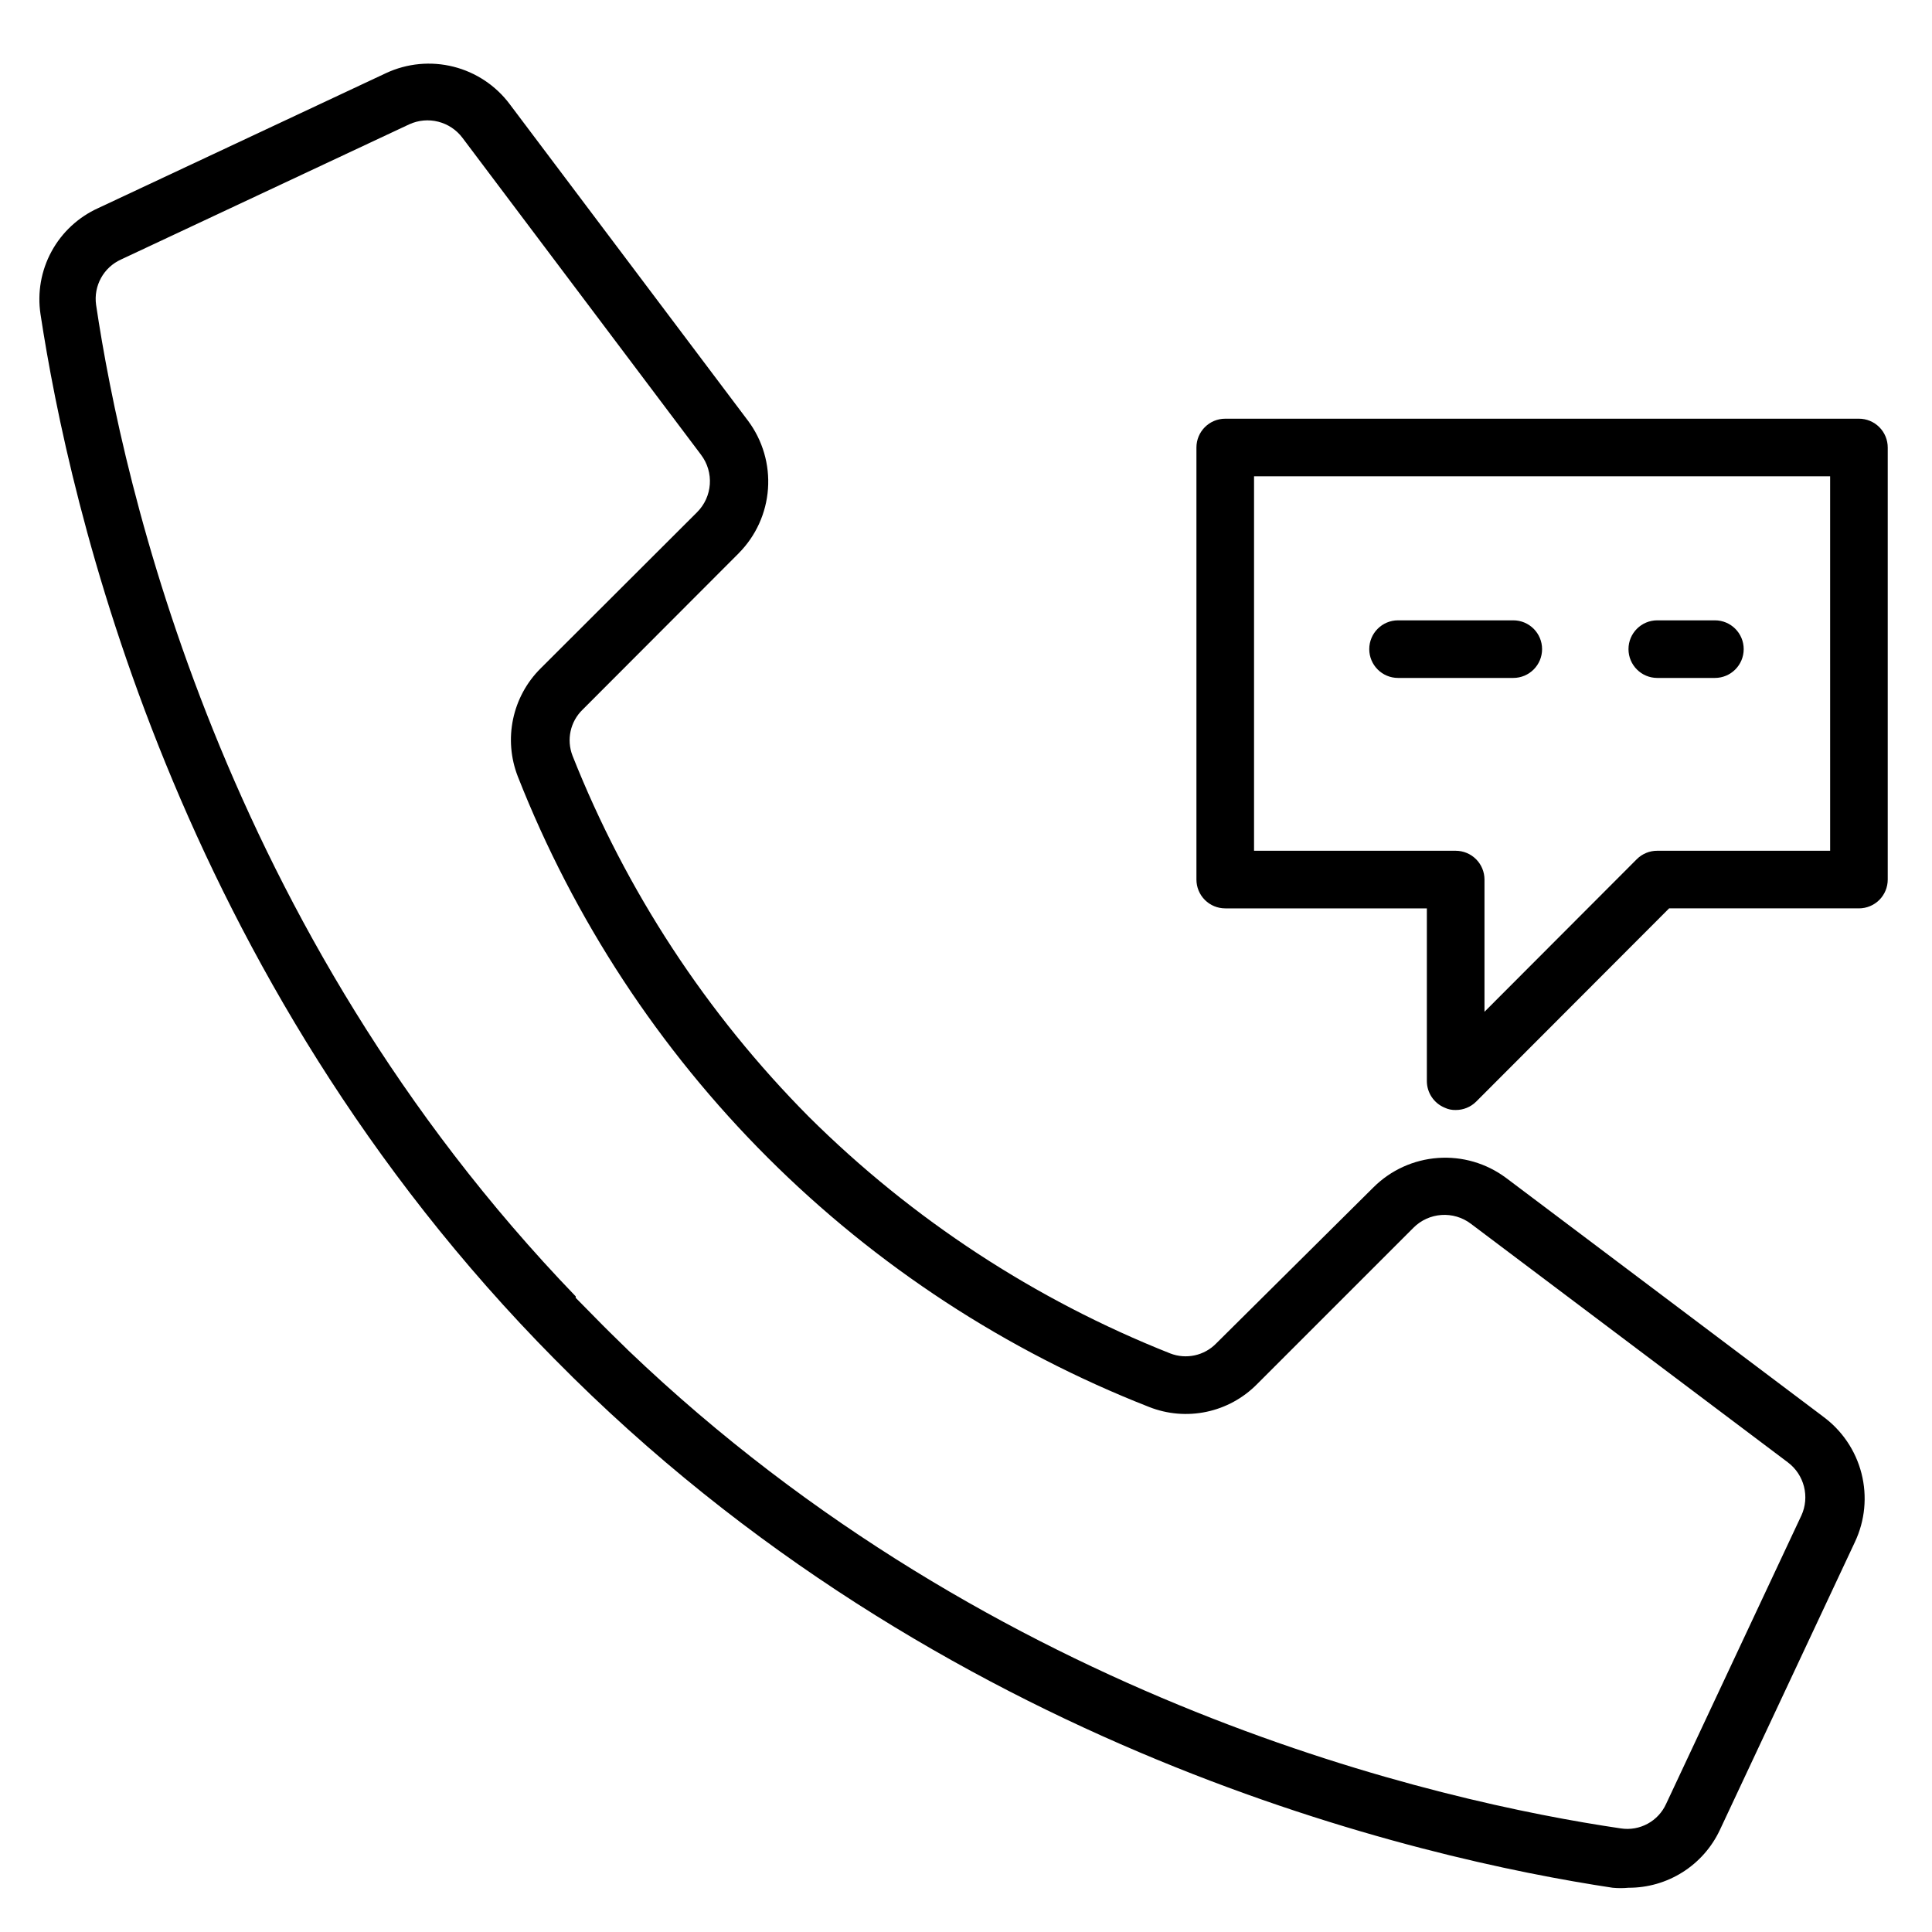 <?xml version="1.0" encoding="UTF-8"?>
<!-- Uploaded to: SVG Repo, www.svgrepo.com, Generator: SVG Repo Mixer Tools -->
<svg fill="#000000" width="800px" height="800px" version="1.1" viewBox="144 144 512 512" xmlns="http://www.w3.org/2000/svg">
 <g>
  <path d="m627.02 519.31-83.969-63.207v0.004c-5.176-3.84-11.559-5.699-17.988-5.234-6.426 0.461-12.477 3.211-17.051 7.754l-41.68 41.371c-3.16 3.269-7.973 4.32-12.211 2.672-35.82-14.199-68.383-35.52-95.727-62.672-27.148-27.34-48.469-59.902-62.668-95.723-1.648-4.238-0.598-9.051 2.672-12.211l41.375-41.449-0.004-0.004c4.543-4.574 7.293-10.621 7.754-17.051 0.461-6.43-1.395-12.809-5.234-17.984l-63.207-83.969h0.004c-3.684-4.922-8.949-8.43-14.914-9.93-5.961-1.504-12.258-0.906-17.836 1.684l-76.336 35.801c-5.254 2.383-9.594 6.414-12.348 11.484-2.758 5.07-3.781 10.902-2.918 16.609 7.633 50.074 35.344 175.11 136.33 277.02 102.29 103.74 229.7 132.36 280.3 140 1.395 0.133 2.801 0.133 4.199 0 5.066 0.02 10.035-1.406 14.32-4.109s7.711-6.574 9.875-11.156l35.801-76.336c2.691-5.684 3.312-12.129 1.75-18.223s-5.203-11.445-10.297-15.137zm-5.648 26.336-35.801 76.336h-0.004c-2.074 4.66-7.016 7.352-12.059 6.562-47.633-7.023-165.27-33.207-262.97-126.64l-0.457-0.457c-2.902-2.824-5.727-5.574-8.473-8.398l-5.039-5.113v-0.383c-93.816-97.398-120-215.11-127.1-262.74-0.723-5.051 1.984-9.969 6.641-12.059l76.336-35.801c4.965-2.277 10.844-0.785 14.121 3.586l63.207 83.969h-0.004c3.527 4.637 3.07 11.168-1.066 15.266l-41.449 41.375c-3.684 3.668-6.211 8.328-7.281 13.414-1.074 5.086-0.637 10.371 1.25 15.211 14.891 37.867 37.438 72.254 66.227 101.01 28.793 28.75 63.211 51.25 101.1 66.09 4.828 1.902 10.105 2.344 15.18 1.27 5.074-1.07 9.723-3.609 13.371-7.301l41.449-41.449c4.098-4.137 10.629-4.594 15.266-1.07l83.969 63.207c4.371 3.277 5.867 9.156 3.59 14.121z"/>
  <path d="m636.64 254.96h-167.94c-4.215 0-7.633 3.418-7.633 7.637v114.5c0 2.023 0.805 3.965 2.234 5.398 1.434 1.43 3.375 2.234 5.398 2.234h53.434v45.801c0.016 3.082 1.883 5.852 4.734 7.023 0.906 0.43 1.898 0.637 2.902 0.609 2.027 0.012 3.977-0.781 5.418-2.211l51.145-51.223h50.305c2.023 0 3.965-0.805 5.398-2.234 1.43-1.434 2.234-3.375 2.234-5.398v-114.5c0-2.027-0.805-3.969-2.234-5.398-1.434-1.434-3.375-2.238-5.398-2.238zm-7.633 114.5h-45.801c-2.031-0.012-3.981 0.785-5.422 2.215l-40.379 40.457v-35.039c0-2.023-0.805-3.965-2.238-5.398-1.43-1.43-3.371-2.234-5.394-2.234h-53.438v-99.234h152.67z"/>
  <path d="m514.5 323.66h30.535c4.215 0 7.633-3.418 7.633-7.633 0-4.219-3.418-7.633-7.633-7.633h-30.535c-4.215 0-7.633 3.414-7.633 7.633 0 4.215 3.418 7.633 7.633 7.633z"/>
  <path d="m583.2 323.66h15.266c4.215 0 7.633-3.418 7.633-7.633 0-4.219-3.418-7.633-7.633-7.633h-15.266c-4.219 0-7.633 3.414-7.633 7.633 0 4.215 3.414 7.633 7.633 7.633z"/>
 </g>
</svg>